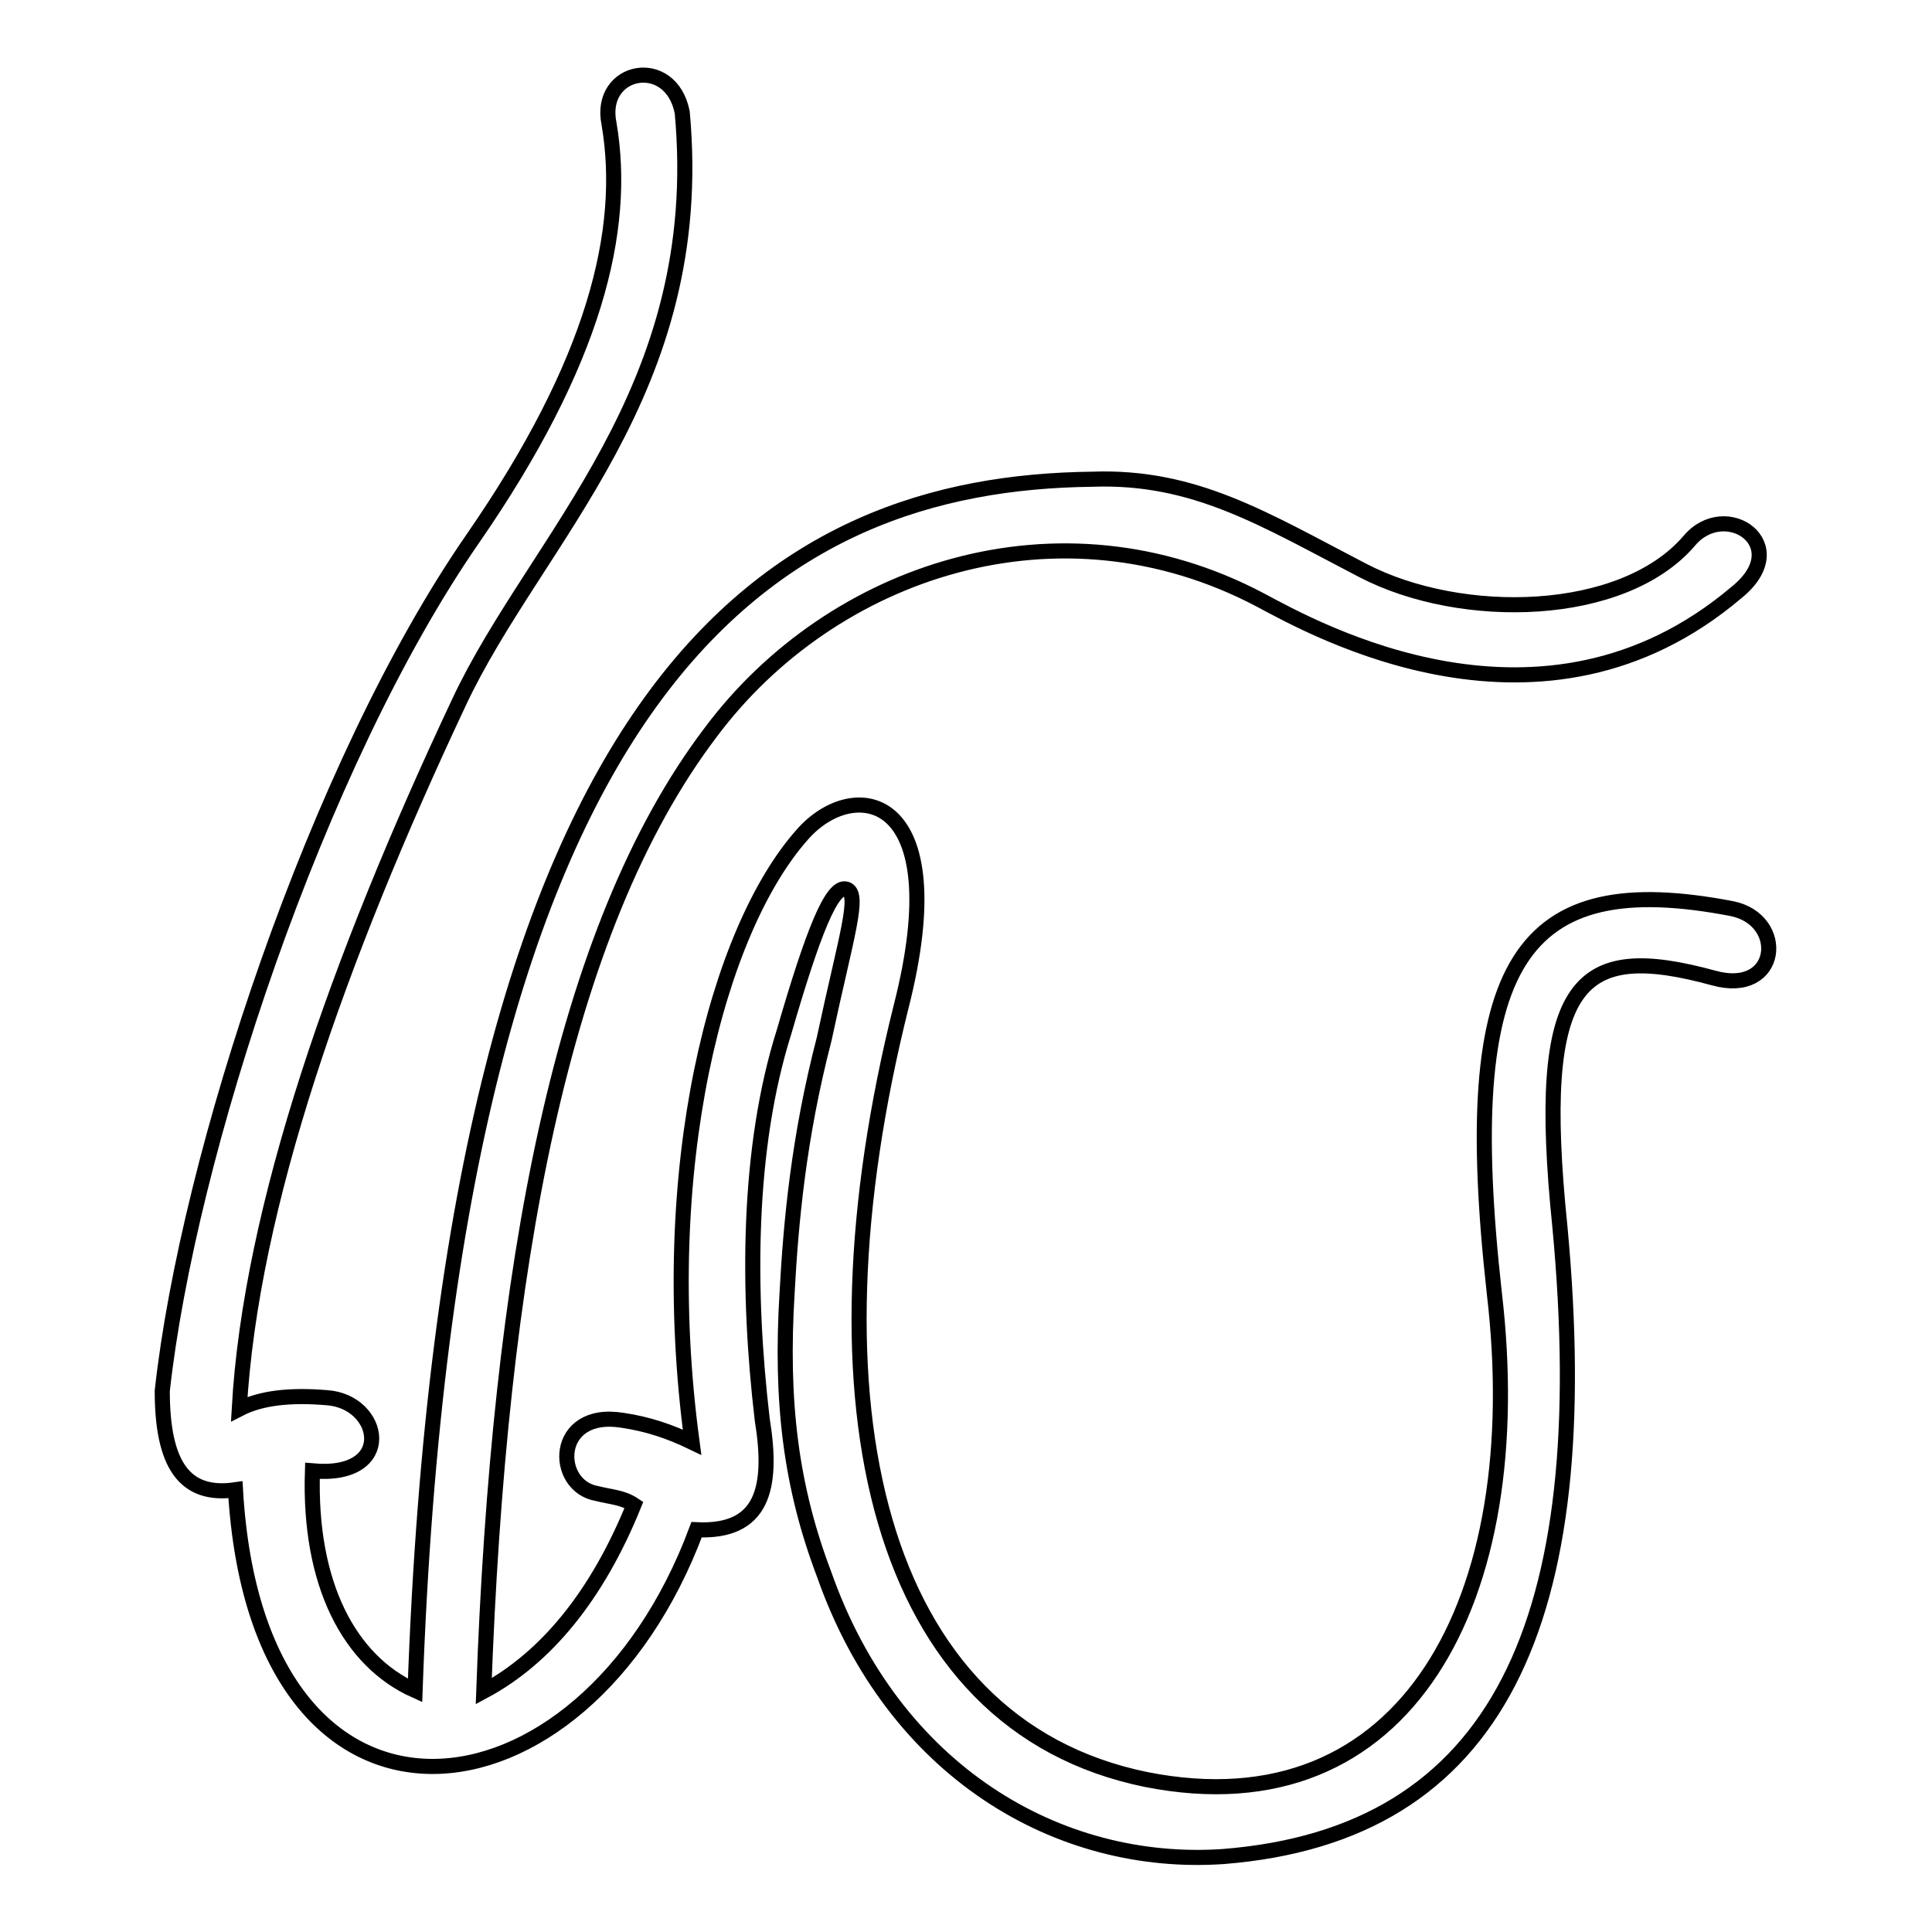 <?xml version="1.0" encoding="utf-8"?>
<!-- Svg Vector Icons : http://www.onlinewebfonts.com/icon -->
<!DOCTYPE svg PUBLIC "-//W3C//DTD SVG 1.1//EN" "http://www.w3.org/Graphics/SVG/1.1/DTD/svg11.dtd">
<svg version="1.1" xmlns="http://www.w3.org/2000/svg" xmlns:xlink="http://www.w3.org/1999/xlink" x="0px" y="0px" viewBox="0 0 256 256" enable-background="new 0 0 256 256" xml:space="preserve">
<g> <path stroke-width="2" fill-opacity="0" stroke="#000000"  d="M80.7,16.4c-1.5-7.3,8.2-9.2,9.7-1.5C93.8,51.9,71,71.3,60.8,93.1c-16,34-27.6,66.9-29.1,93.6 c2.9-1.5,6.8-1.9,11.6-1.5c7.3,0.5,9.2,10.7-1.9,9.7c-0.5,15,4.9,25.2,13.6,29.1C59.8,88.2,103.5,64,144.7,63.5 c13.6-0.5,22.8,5.3,35.9,12.1s34.4,6.3,43.2-3.9c4.8-5.8,14.1,0.5,6.3,6.8c-25.7,21.8-55.8,4.9-63.1,1 c-26.7-14.1-56.8-3.9-72.8,17.5c-19.9,26.2-28.1,71.3-30.1,127.1c8.2-4.4,15-12.6,19.9-24.7c-1.5-1-2.9-1-4.9-1.5 c-5.8-1-5.8-11.2,3.4-9.7c3.4,0.5,6.3,1.5,9.2,2.9c-4.9-36.4,3.4-67.9,14.6-80.5c6.8-7.8,20.4-5.8,13.1,22.8 c-13.1,52.4-3.4,95.1,32.5,102.4c34.4,6.8,50.9-23.8,46.1-64.5c-4.9-44.1,3.4-56.3,31.5-50.9c7.3,1.5,6.3,11.6-2.4,9.2 c-17.9-4.9-23.8,0-20.4,33c4.9,52.4-8.2,80.5-44.6,83.4c-21.8,1.5-43.7-11.2-52.9-37.4c-4.4-11.6-5.8-22.8-4.9-37.4 c0.5-9.2,1.5-20.4,4.9-33.5c2.9-13.6,4.9-19.4,2.9-19.9c-1.9-0.5-4.4,5.8-8.2,18.9c-4.9,15.5-4.9,34.4-2.9,51.4 c1.5,9.2,0,15-8.7,14.6c-15,40.3-58.2,45.1-61.1-5.3c-6.8,1-9.7-3.4-9.7-13.1c3.4-31,20.4-83,41.2-113C78.8,48,83.1,30.5,80.7,16.4 z"/></g>
</svg>
